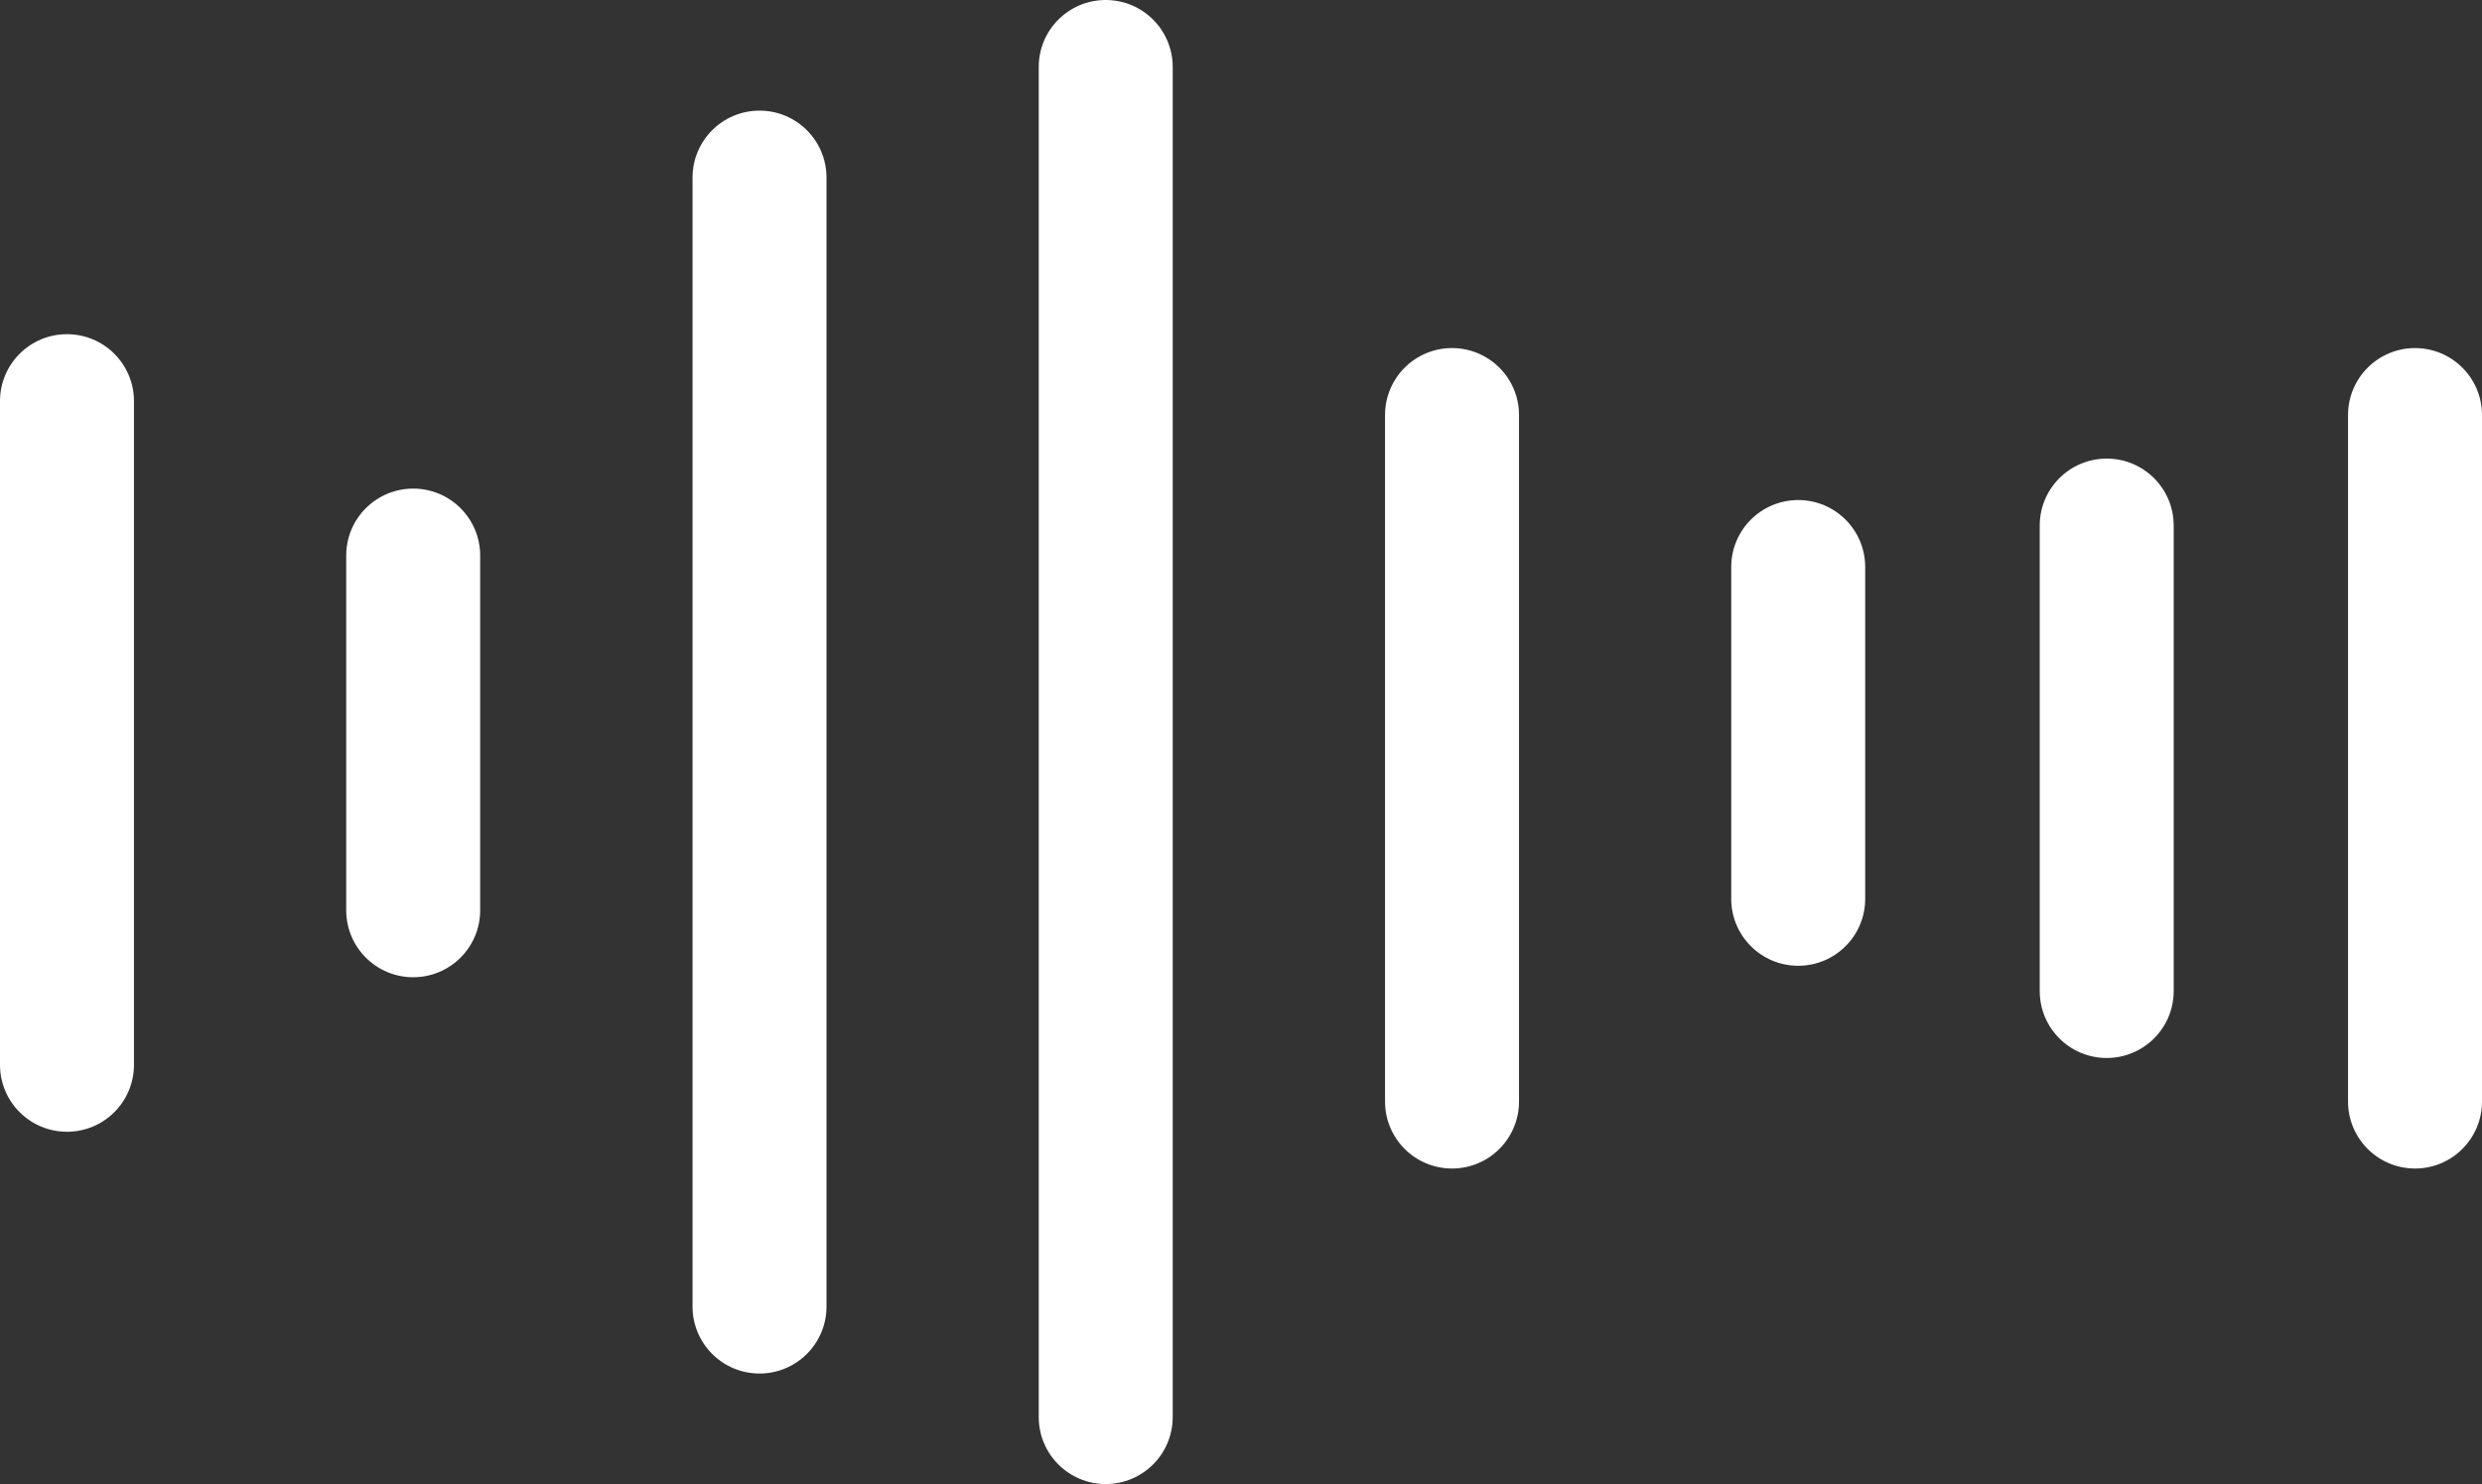 <?xml version="1.0" encoding="UTF-8"?><svg id="_レイヤー_1" xmlns="http://www.w3.org/2000/svg" viewBox="0 0 2030.97 1214.56"><rect x="0" y="0" width="2030.97" height="1214.56" fill="#333333" stroke="none"/><defs><style>.cls-1{fill:#fff;stroke-width:0px;}</style></defs><g id="_グループ_201"><g id="_グループ_41"><path class="cls-1" d="M54.81,926.24c-30.27,0-54.81-24.53-54.81-54.81V328.31c0-30.27,24.53-54.81,54.81-54.81s54.81,24.53,54.81,54.81v543.13c0,30.27-24.53,54.81-54.81,54.81Z"/></g><path class="cls-1" d="M338.11,799.78c-30.27,0-54.81-24.53-54.81-54.81v-290.29c0-30.27,24.53-54.81,54.81-54.81s54.81,24.53,54.81,54.81v290.29c0,30.27-24.53,54.81-54.81,54.81Z"/><path class="cls-1" d="M621.5,1124.1c-30.27,0-54.81-24.53-54.81-54.81V145.35c0-30.27,24.53-54.81,54.81-54.81s54.81,24.53,54.81,54.81v923.95c0,30.27-24.53,54.81-54.81,54.81Z"/><path class="cls-1" d="M904.79,1214.56c-30.27,0-54.81-24.53-54.81-54.81V54.81c0-30.27,24.53-54.81,54.81-54.81s54.81,24.53,54.81,54.81v1104.94c0,30.27-24.53,54.81-54.81,54.81Z"/><path class="cls-1" d="M1976.16,956.32c-30.27,0-54.81-24.53-54.81-54.81V339.68c0-30.27,24.53-54.81,54.81-54.81s54.81,24.53,54.81,54.81v561.84c0,30.27-24.53,54.81-54.81,54.81Z"/><path class="cls-1" d="M1188.16,956.32c-30.27,0-54.81-24.53-54.81-54.81V339.68c0-30.27,24.53-54.81,54.81-54.81s54.81,24.53,54.81,54.81v561.84c0,30.27-24.53,54.81-54.81,54.81Z"/><path class="cls-1" d="M1471.44,790.4c-30.27,0-54.81-24.53-54.81-54.81v-271.53c0-30.27,24.53-54.81,54.81-54.81s54.81,24.53,54.81,54.81v271.53c0,30.27-24.53,54.81-54.81,54.81Z"/><path class="cls-1" d="M1723.88,865.87c-30.27,0-54.81-24.53-54.81-54.81v-380.93c0-30.27,24.53-54.81,54.81-54.81s54.81,24.53,54.81,54.81v380.93c0,30.27-24.53,54.81-54.81,54.81Z"/></g></svg>